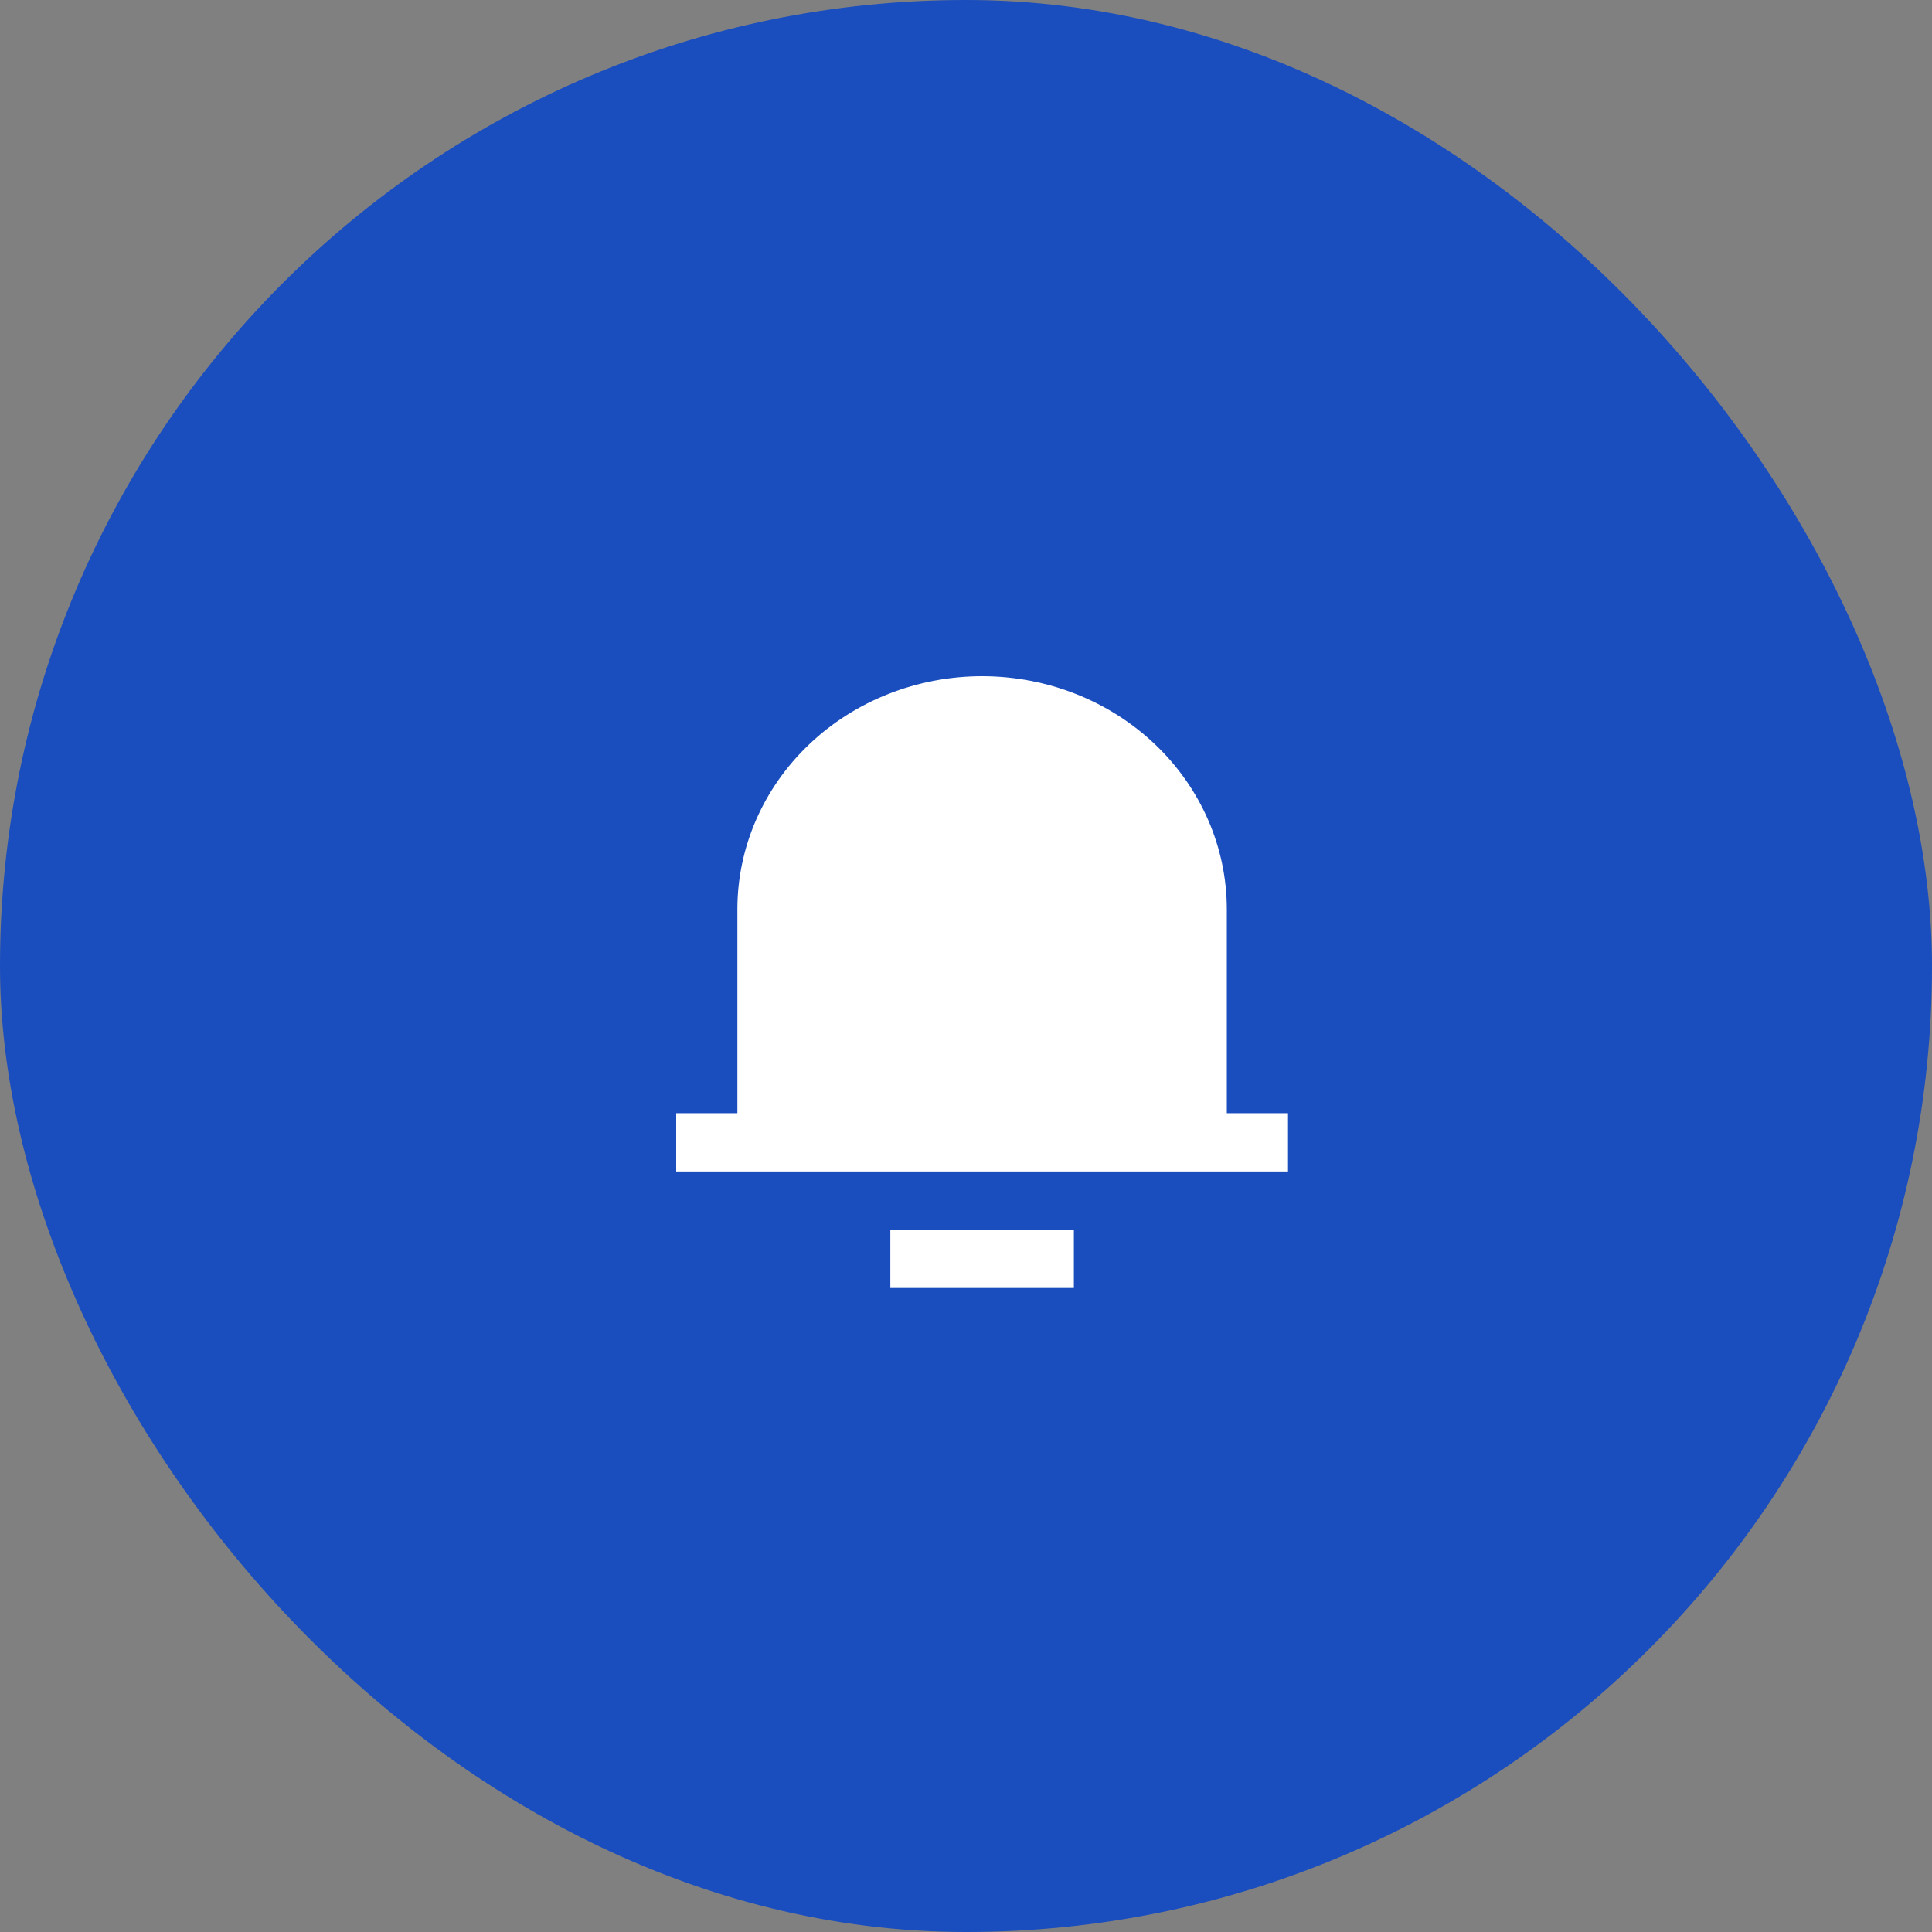 <svg width="60" height="60" viewBox="0 0 60 60" fill="none" xmlns="http://www.w3.org/2000/svg">
<rect x="0" y="0" width="60" height="60" fill="#808080" stroke="none"/>
<rect width="60" height="60" rx="30" fill="#1A4DBE"/>
<path d="M38.1 34.571H40V36.381H21V34.571H22.9V28.238C22.9 26.318 23.701 24.477 25.126 23.12C26.551 21.762 28.484 21 30.5 21C32.516 21 34.449 21.762 35.874 23.12C37.299 24.477 38.1 26.318 38.1 28.238V34.571ZM27.65 38.19H33.35V40H27.65V38.19Z" fill="white"/>
</svg>
